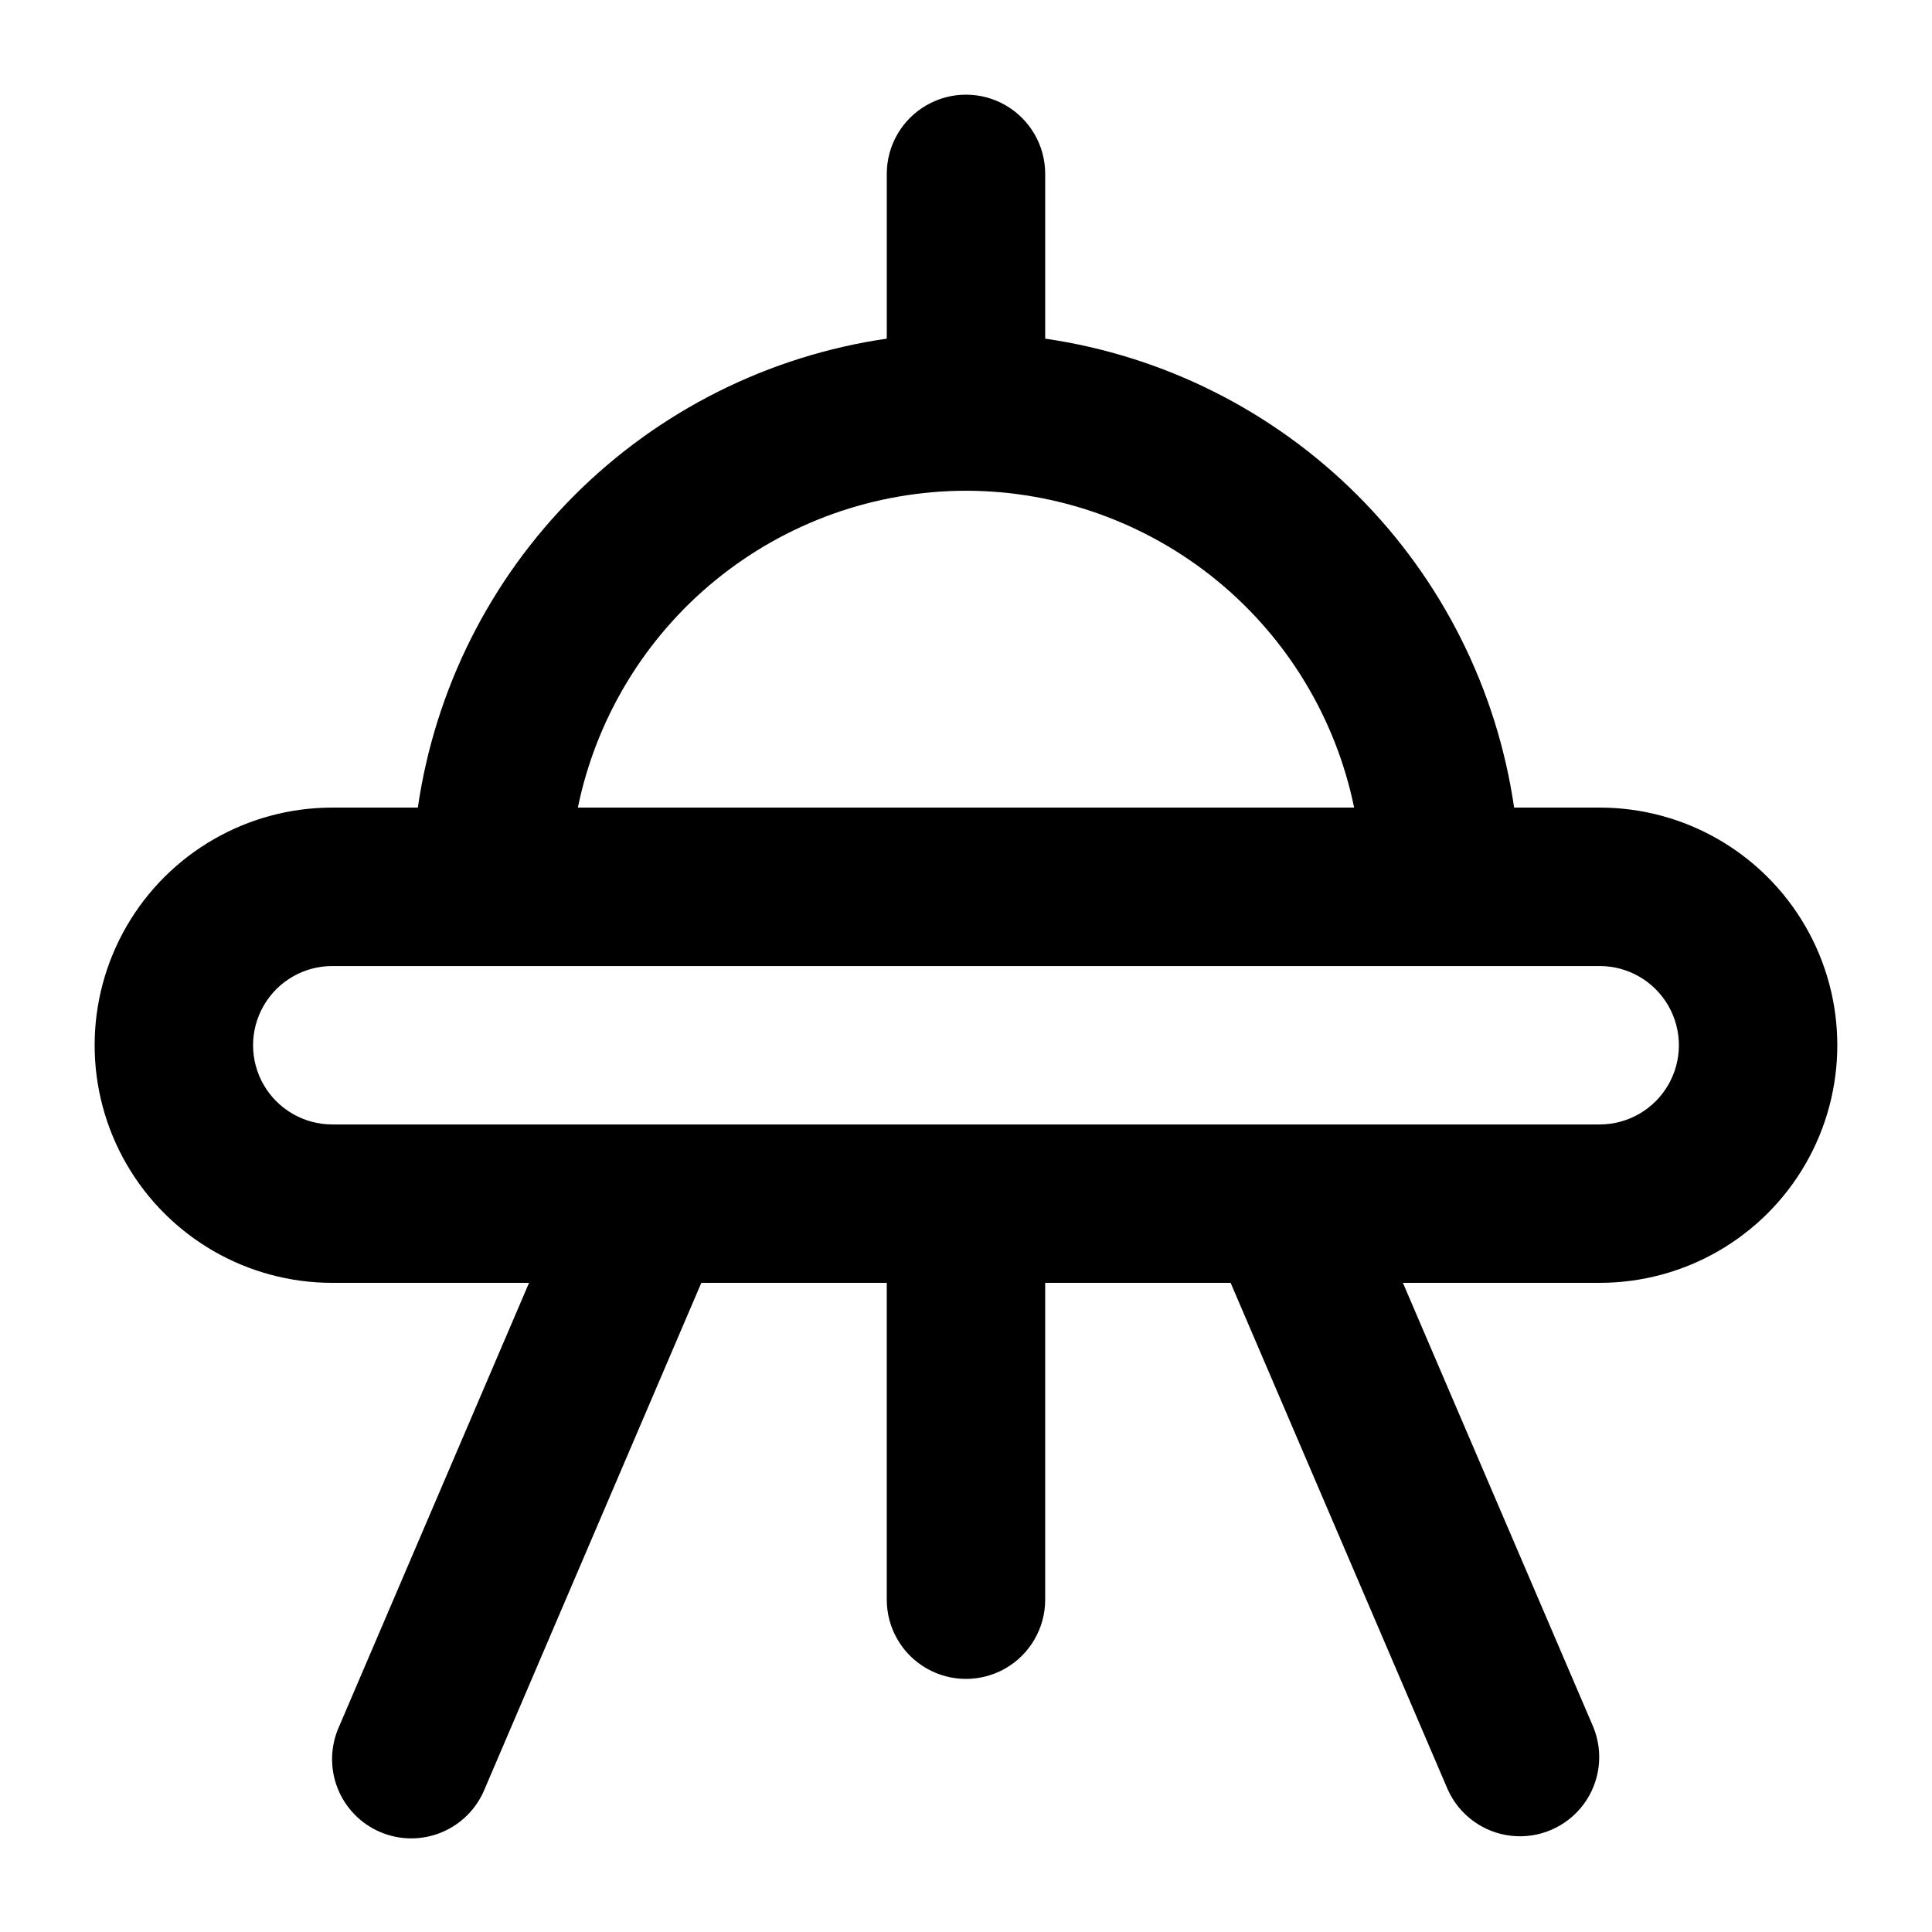 <?xml version="1.0" encoding="UTF-8"?>
<!-- Uploaded to: ICON Repo, www.svgrepo.com, Generator: ICON Repo Mixer Tools -->
<svg fill="#000000" width="800px" height="800px" version="1.1" viewBox="144 144 512 512" xmlns="http://www.w3.org/2000/svg">
 <path d="m567.93 358.02h-22.672c-4.555-31.34-19.113-60.371-41.508-82.766-22.395-22.391-51.422-36.953-82.762-41.508v-43.664c0-7.5-4.004-14.43-10.496-18.18-6.496-3.75-14.5-3.75-20.992 0-6.496 3.75-10.496 10.68-10.496 18.18v43.664c-31.34 4.555-60.371 19.117-82.766 41.508-22.391 22.395-36.953 51.426-41.508 82.766h-22.672c-22.5 0-43.289 12.004-54.539 31.488s-11.25 43.488 0 62.977c11.25 19.484 32.039 31.484 54.539 31.484h52.145l-50.383 117.68v0.004c-2.285 5.133-2.422 10.969-0.371 16.199 2.047 5.234 6.109 9.426 11.273 11.641 5.164 2.215 11.004 2.266 16.203 0.141 5.203-2.121 9.34-6.242 11.48-11.438l57.453-134.23h49.145v83.969c0 7.5 4 14.43 10.496 18.18 6.492 3.75 14.496 3.75 20.992 0 6.492-3.75 10.496-10.68 10.496-18.18v-83.969h49.141l57.52 134.22v0.004c3.023 6.785 9.406 11.465 16.789 12.309 7.379 0.844 14.656-2.277 19.133-8.203 4.481-5.926 5.488-13.781 2.66-20.648l-50.445-117.68h52.145c22.5 0 43.289-12 54.539-31.484 11.25-19.488 11.25-43.492 0-62.977s-32.039-31.488-54.539-31.488zm-167.93-83.969c24.188 0.027 47.625 8.395 66.363 23.688 18.738 15.297 31.629 36.586 36.496 60.281h-205.72c4.871-23.695 17.758-44.984 36.496-60.281 18.738-15.293 42.176-23.66 66.367-23.688zm167.94 167.94h-335.88c-7.5 0-14.43-4.004-18.18-10.496-3.75-6.496-3.75-14.5 0-20.992 3.75-6.496 10.68-10.496 18.18-10.496h335.87c7.5 0 14.43 4 18.18 10.496 3.75 6.492 3.75 14.496 0 20.992-3.75 6.492-10.68 10.496-18.18 10.496z"/>
</svg>